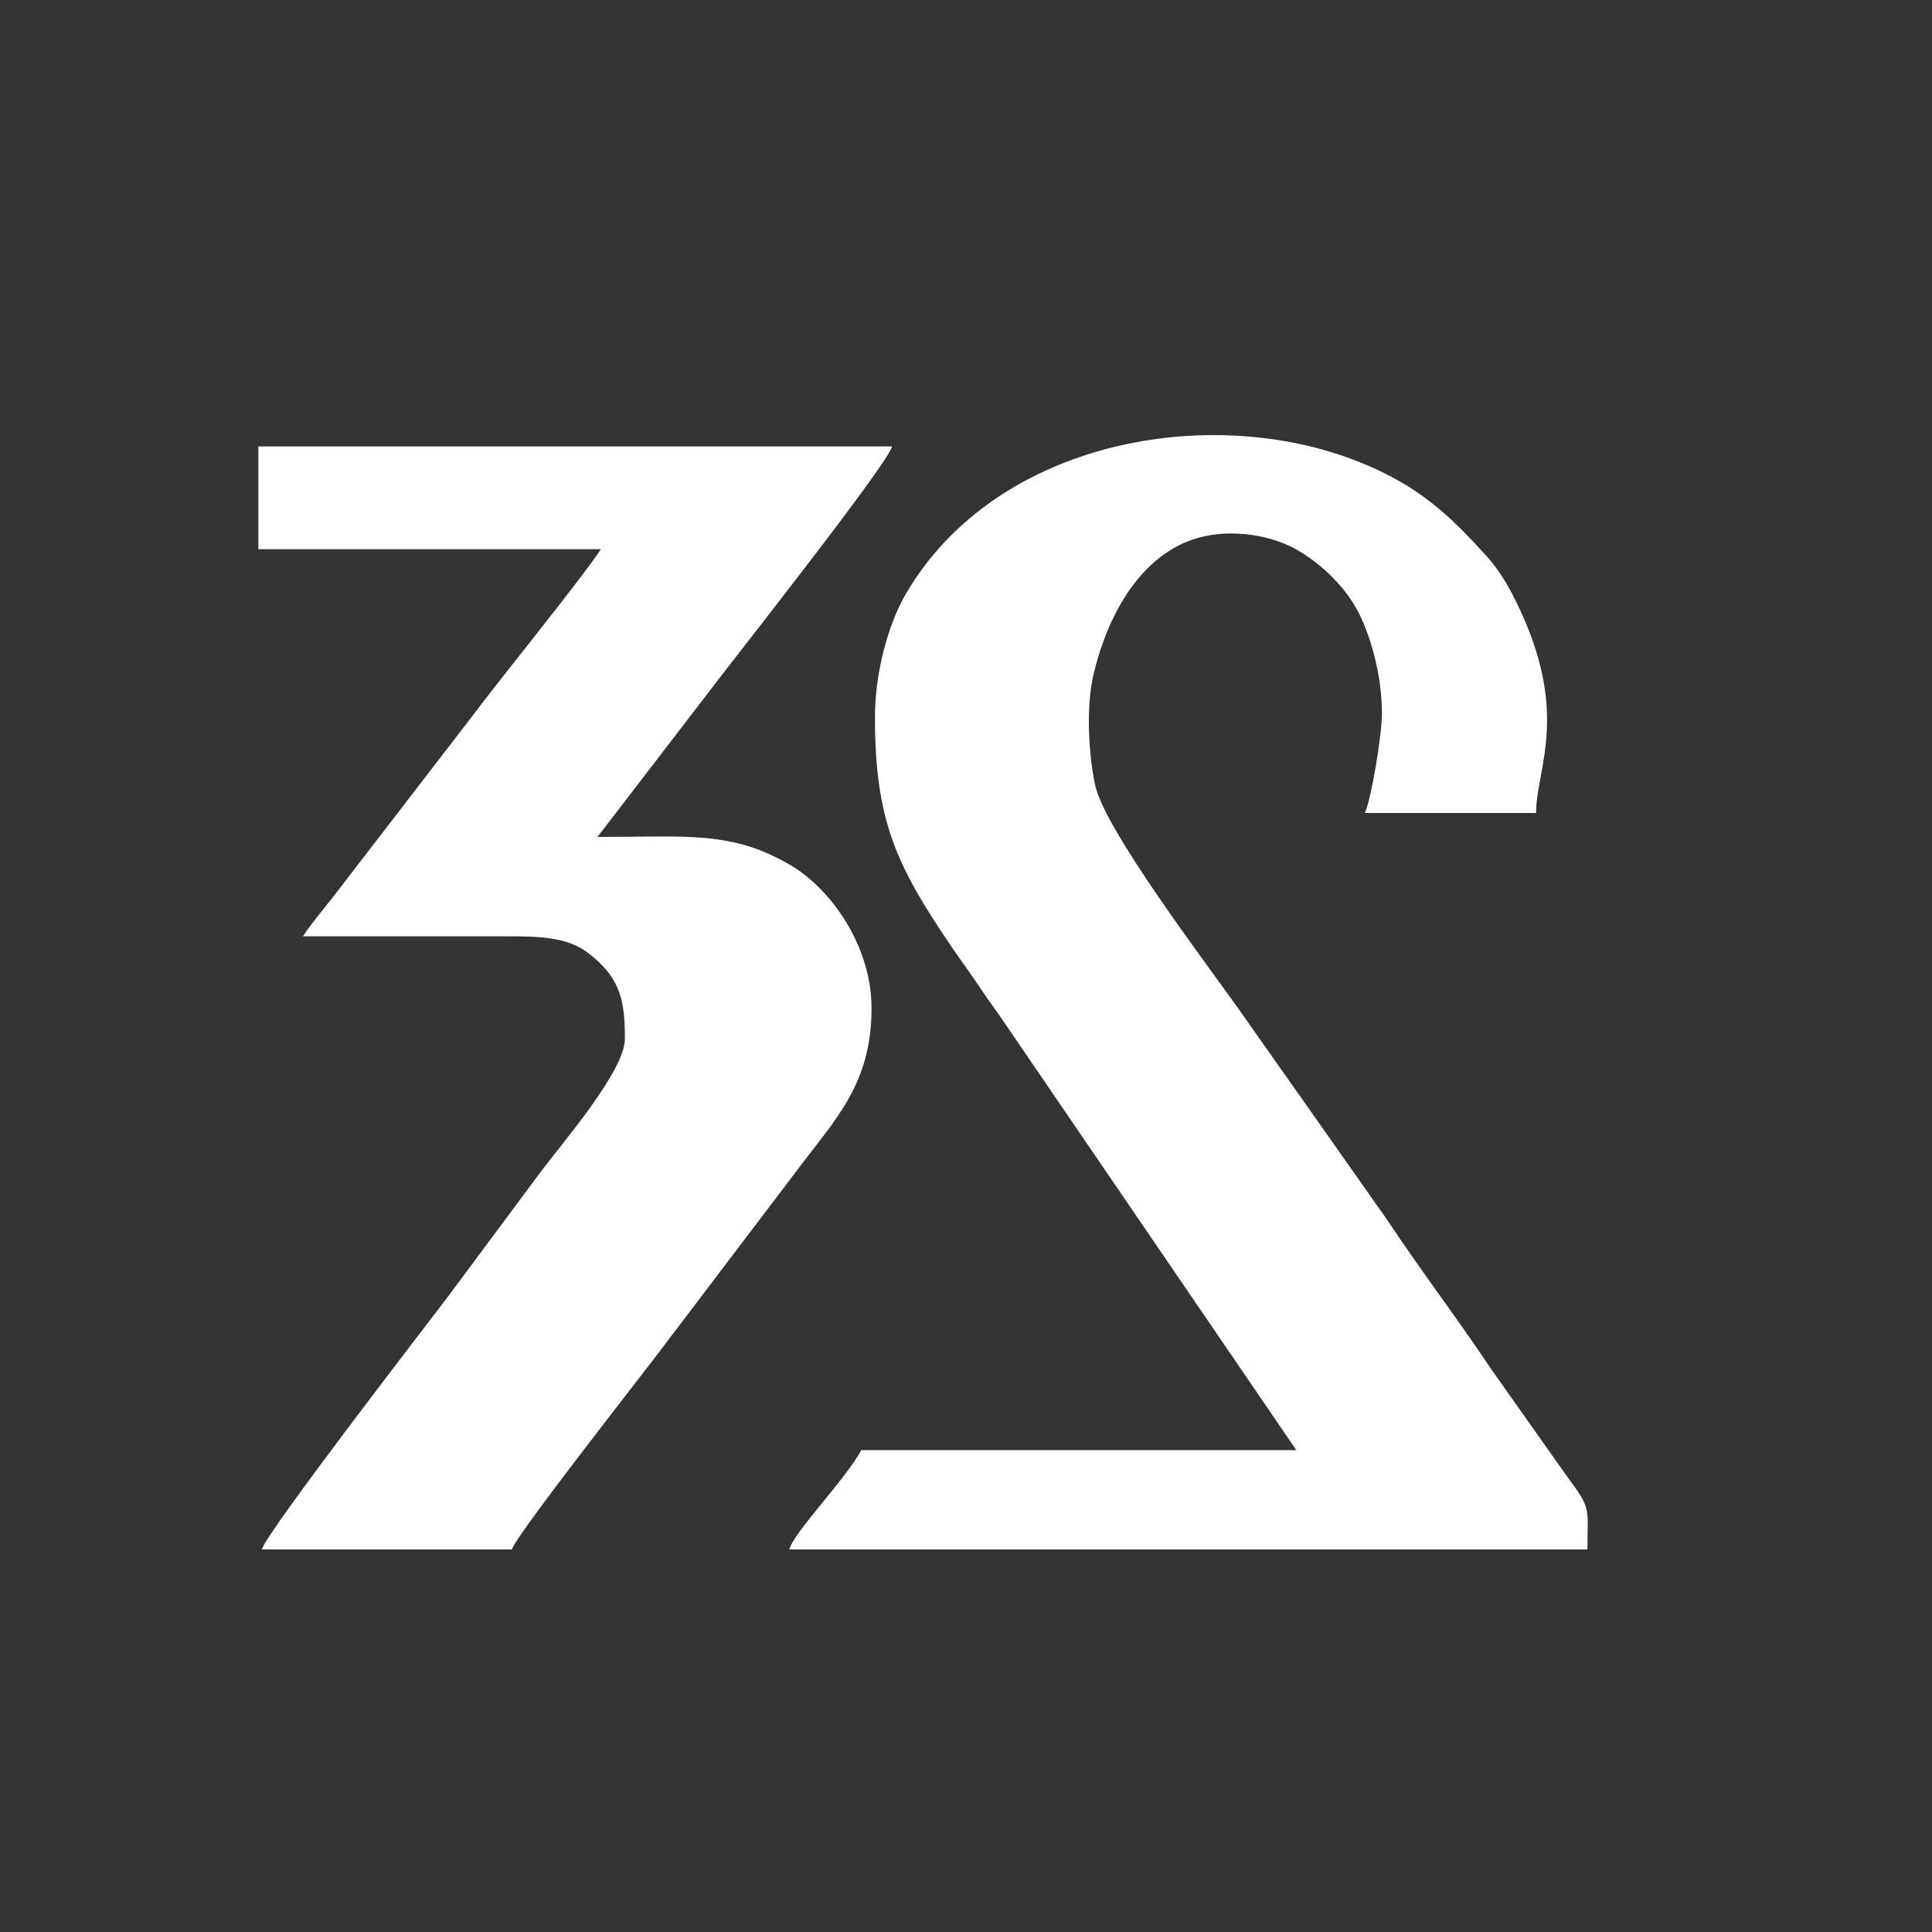 <?xml version="1.0" encoding="UTF-8"?> <svg xmlns="http://www.w3.org/2000/svg" xmlns:xlink="http://www.w3.org/1999/xlink" xmlns:xodm="http://www.corel.com/coreldraw/odm/2003" xml:space="preserve" width="1763px" height="1763px" version="1.0" style="shape-rendering:geometricPrecision; text-rendering:geometricPrecision; image-rendering:optimizeQuality; fill-rule:evenodd; clip-rule:evenodd" viewBox="0 0 1763 1763"><rect x="0" y="0" width="1763" height="1763" fill="#333333" stroke="none"/> <defs> <style type="text/css"> .fil0 {fill:none} .fil1 {fill:white} </style> </defs> <g id="Слой_x0020_1">  <g id="_2561959052048"> <polygon class="fil0" points="0,1763 1763,1763 1763,0 0,0 "></polygon> <g> <path class="fil1" d="M798.42 654.34c0,94.39 19.54,135.48 69.36,208.84 8.9,13.12 16.4,22.94 25.65,36.84 9.6,14.41 18.04,25.35 26.91,38.76l262.56 384.48 -396.98 0c-13.78,26.06 -61.35,74.6 -65.66,90.66l728.33 0c0,-38.63 3.87,-36.35 -18.26,-66.13l-69.91 -98.89c-30.35,-45.53 -62.13,-87.04 -92.48,-132.6 -7.62,-11.47 -14.03,-19.51 -21.88,-31.26l-116.29 -165.01c-30.38,-42.82 -122.17,-163.65 -130.51,-203.96 -6.32,-30.41 -8,-71.67 -1.53,-99.98 11.87,-51.7 41.94,-110.7 96.44,-125.52 30.88,-8.44 67.26,-1.97 90.61,11.85 22.59,13.41 43.97,34.53 55.29,57.22 11.62,23.26 20.97,58.1 20.97,91.58 0,19.69 -9.78,78.5 -15.63,90.63l156.3 0c0,-41.1 32.19,-91.29 -18.72,-193.83 -7.1,-14.25 -15.22,-28.07 -25.82,-39.82 -34.22,-37.97 -62.69,-65.01 -116.64,-86.57 -136.82,-54.7 -332.13,-19.63 -413.89,120.26 -15.43,26.38 -28.22,70.48 -28.22,112.45l0 0z"></path> <path class="fil1" d="M235.74 501.17l312.59 0c-20.31,30.38 -90.38,116.2 -118.35,153.58l-119.64 155.42c-11.22,15 -24.1,29.5 -33.94,44.22 61.47,0 122.95,0.07 184.42,0 32.51,-0.06 56.79,0.82 75.61,15.04 30.88,23.37 33.78,45.59 33.78,78.72 0,28.98 -57.63,95.64 -76.35,120.58l-85.29 114.76c-9.53,12.72 -165.36,214.24 -169.68,230.43l228.18 0c3.26,-12.25 117.39,-157.58 129.49,-173.7l132.2 -174.18c33.88,-45.13 66.54,-77.23 66.54,-146.01 0,-56.82 -36.85,-108.39 -73.14,-130.05 -54.22,-32.28 -95.29,-26.25 -176.95,-26.25l101.82 -132.61c17.32,-23.16 163.27,-207.65 167.02,-223.74l-578.31 0 0 93.79 0 0z"></path> </g> </g> </g> </svg> 